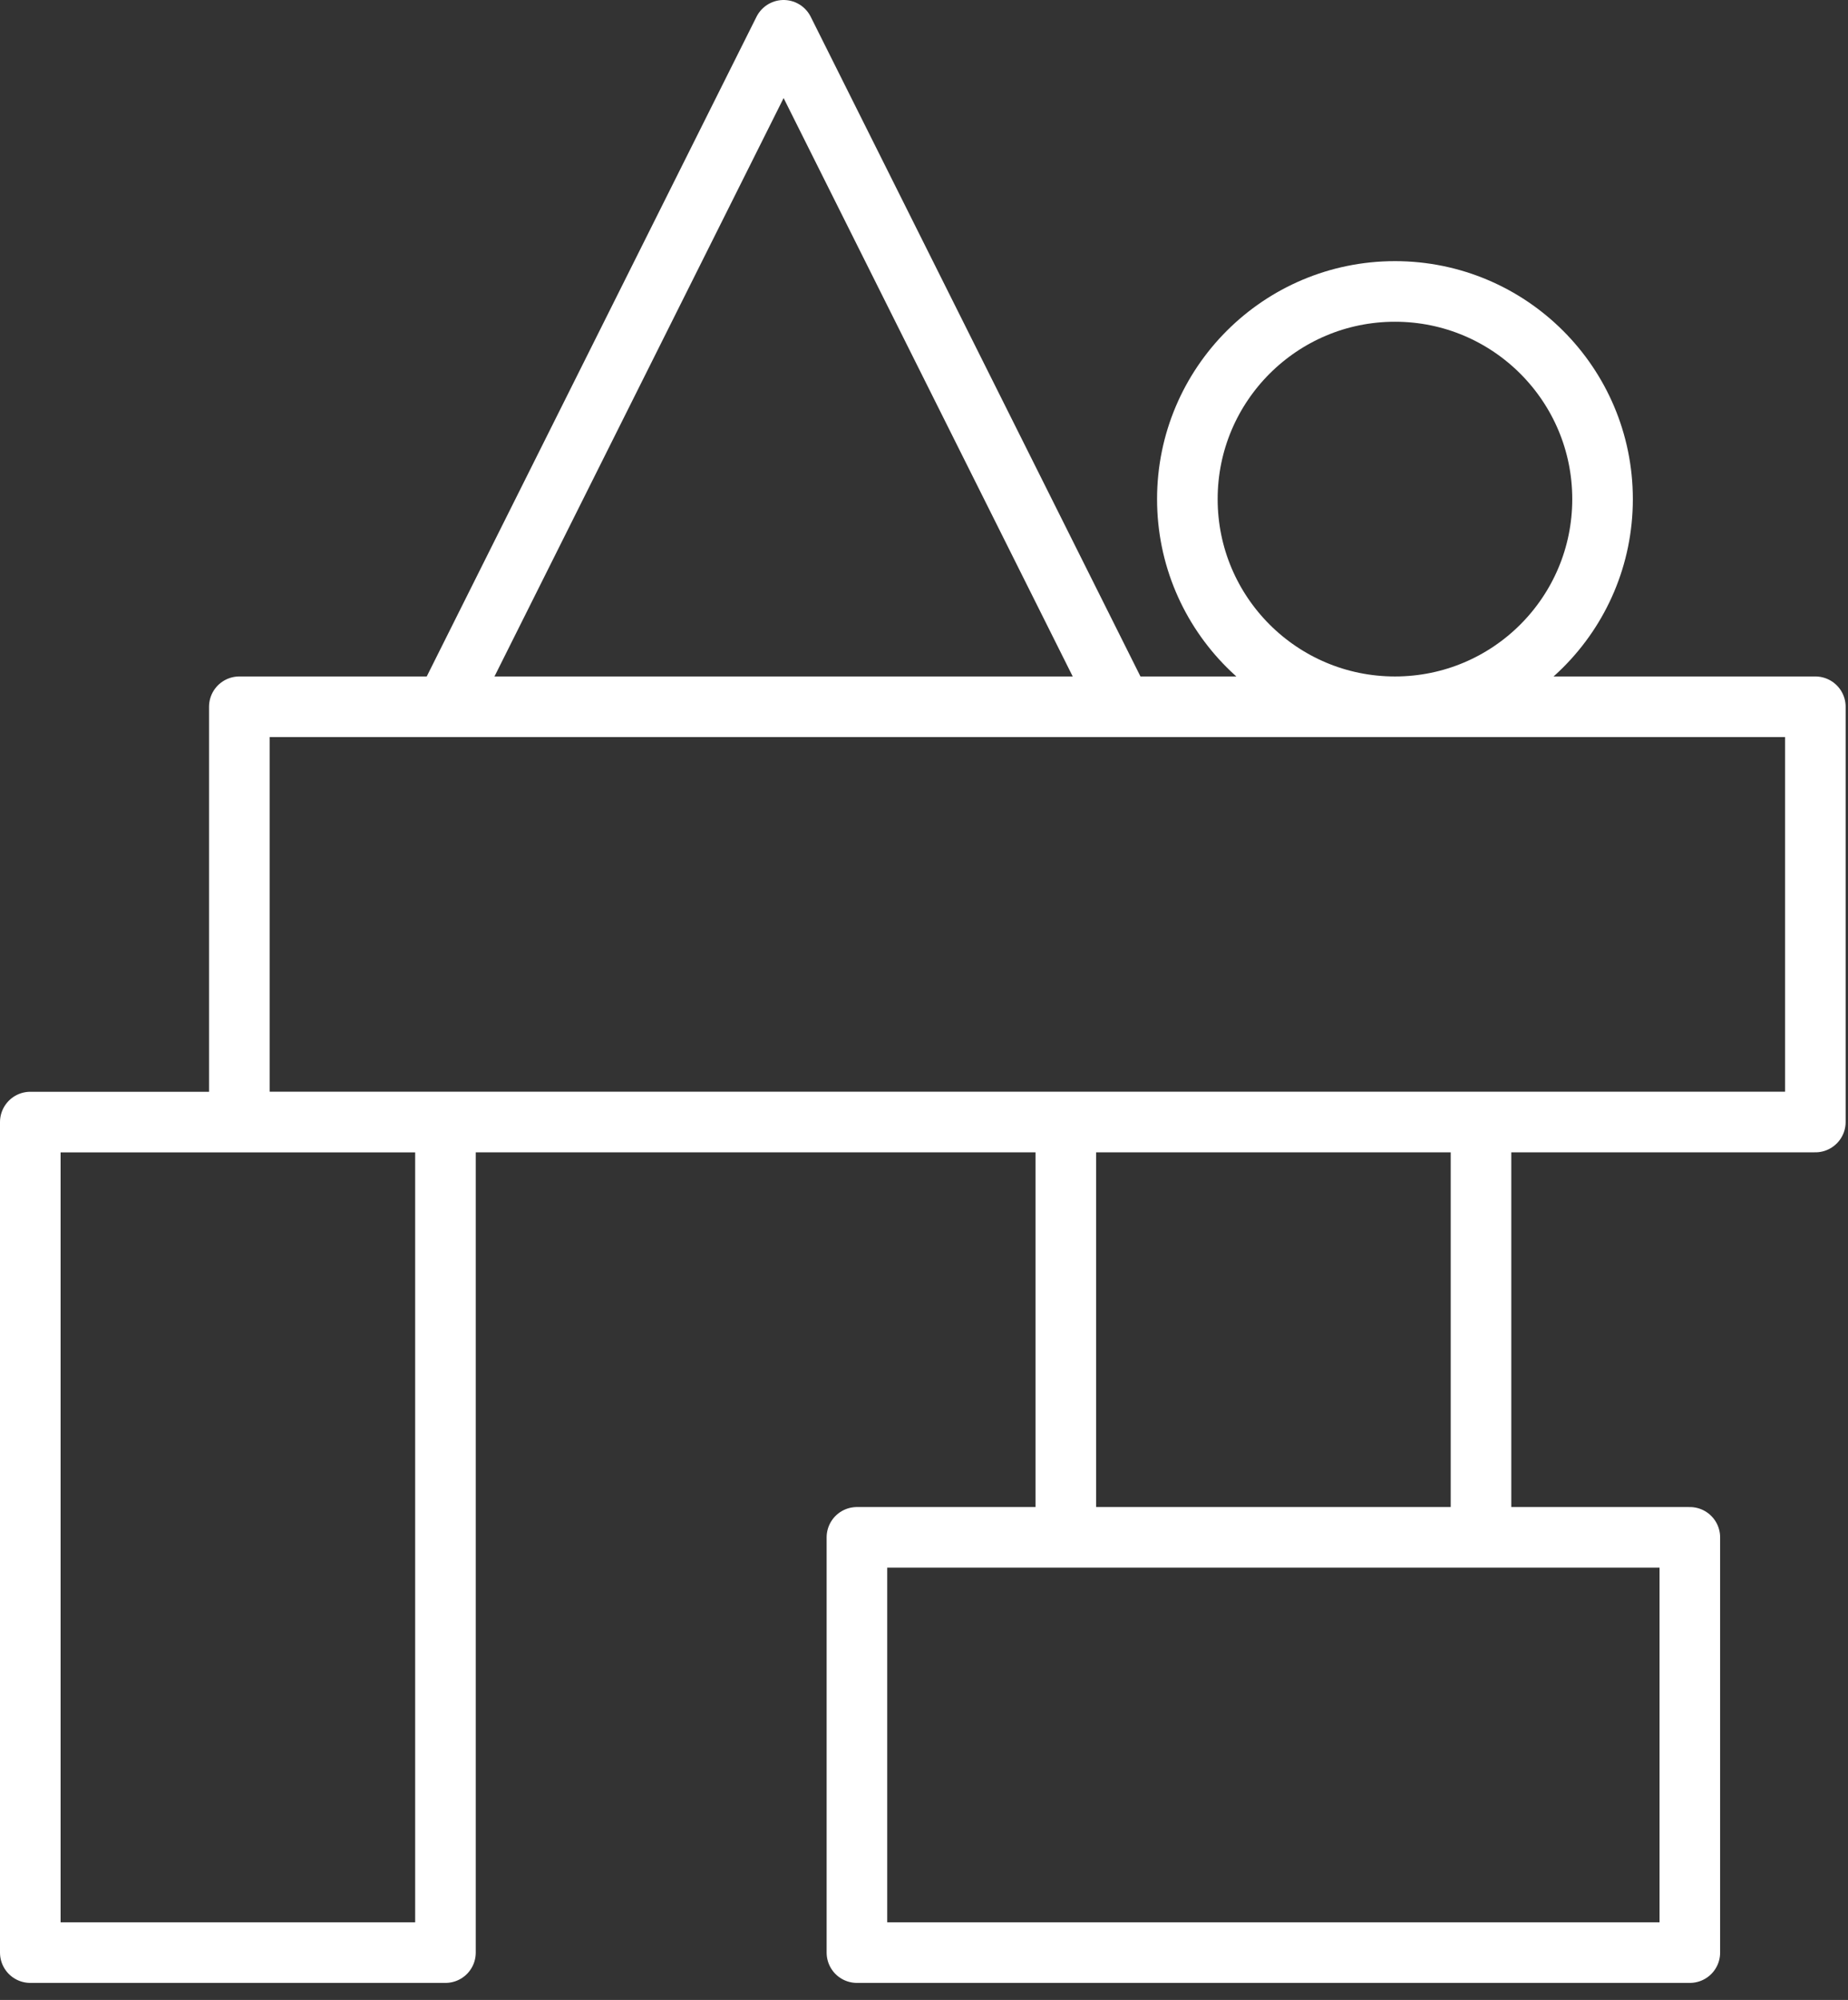 <?xml version="1.0" encoding="UTF-8" standalone="no"?>
<!DOCTYPE svg PUBLIC "-//W3C//DTD SVG 1.1//EN" "http://www.w3.org/Graphics/SVG/1.1/DTD/svg11.dtd">
<svg width="100%" height="100%" viewBox="0 0 61 66" version="1.1" xmlns="http://www.w3.org/2000/svg" xmlns:xlink="http://www.w3.org/1999/xlink" xml:space="preserve" xmlns:serif="http://www.serif.com/" style="fill-rule:evenodd;clip-rule:evenodd;stroke-linecap:round;stroke-linejoin:round;stroke-miterlimit:10;">
    <rect x="0" y="0" width="61" height="66" fill="#333333" stroke="none"/>
    <g transform="matrix(1,0,0,1,25.866,64.438)">
        <g id="Layer-1" serif:id="Layer 1">
            <path d="M0,-63.438L-11.162,-41.114L11.161,-41.114L0,-63.438ZM29.913,-13.704L2.42,-13.704L2.42,0L29.913,0L29.913,-13.704ZM-11.162,-27.408L-24.866,-27.408L-24.866,0L-11.162,0L-11.162,-27.408ZM-17.966,-27.41L34.056,-27.41L34.056,-41.114L-17.966,-41.114L-17.966,-27.41ZM9.315,-13.704L23.02,-13.704L23.02,-27.41L9.315,-27.41L9.315,-13.704ZM20.18,-41.114C23.964,-41.114 27.032,-44.181 27.032,-47.967C27.032,-51.751 23.964,-54.82 20.18,-54.82C16.396,-54.82 13.327,-51.751 13.327,-47.967C13.327,-44.181 16.396,-41.114 20.18,-41.114Z" style="fill:none;fill-rule:nonzero;stroke:rgb(255,255,255);stroke-width:2px;"/>
        </g>
    </g>
</svg>
